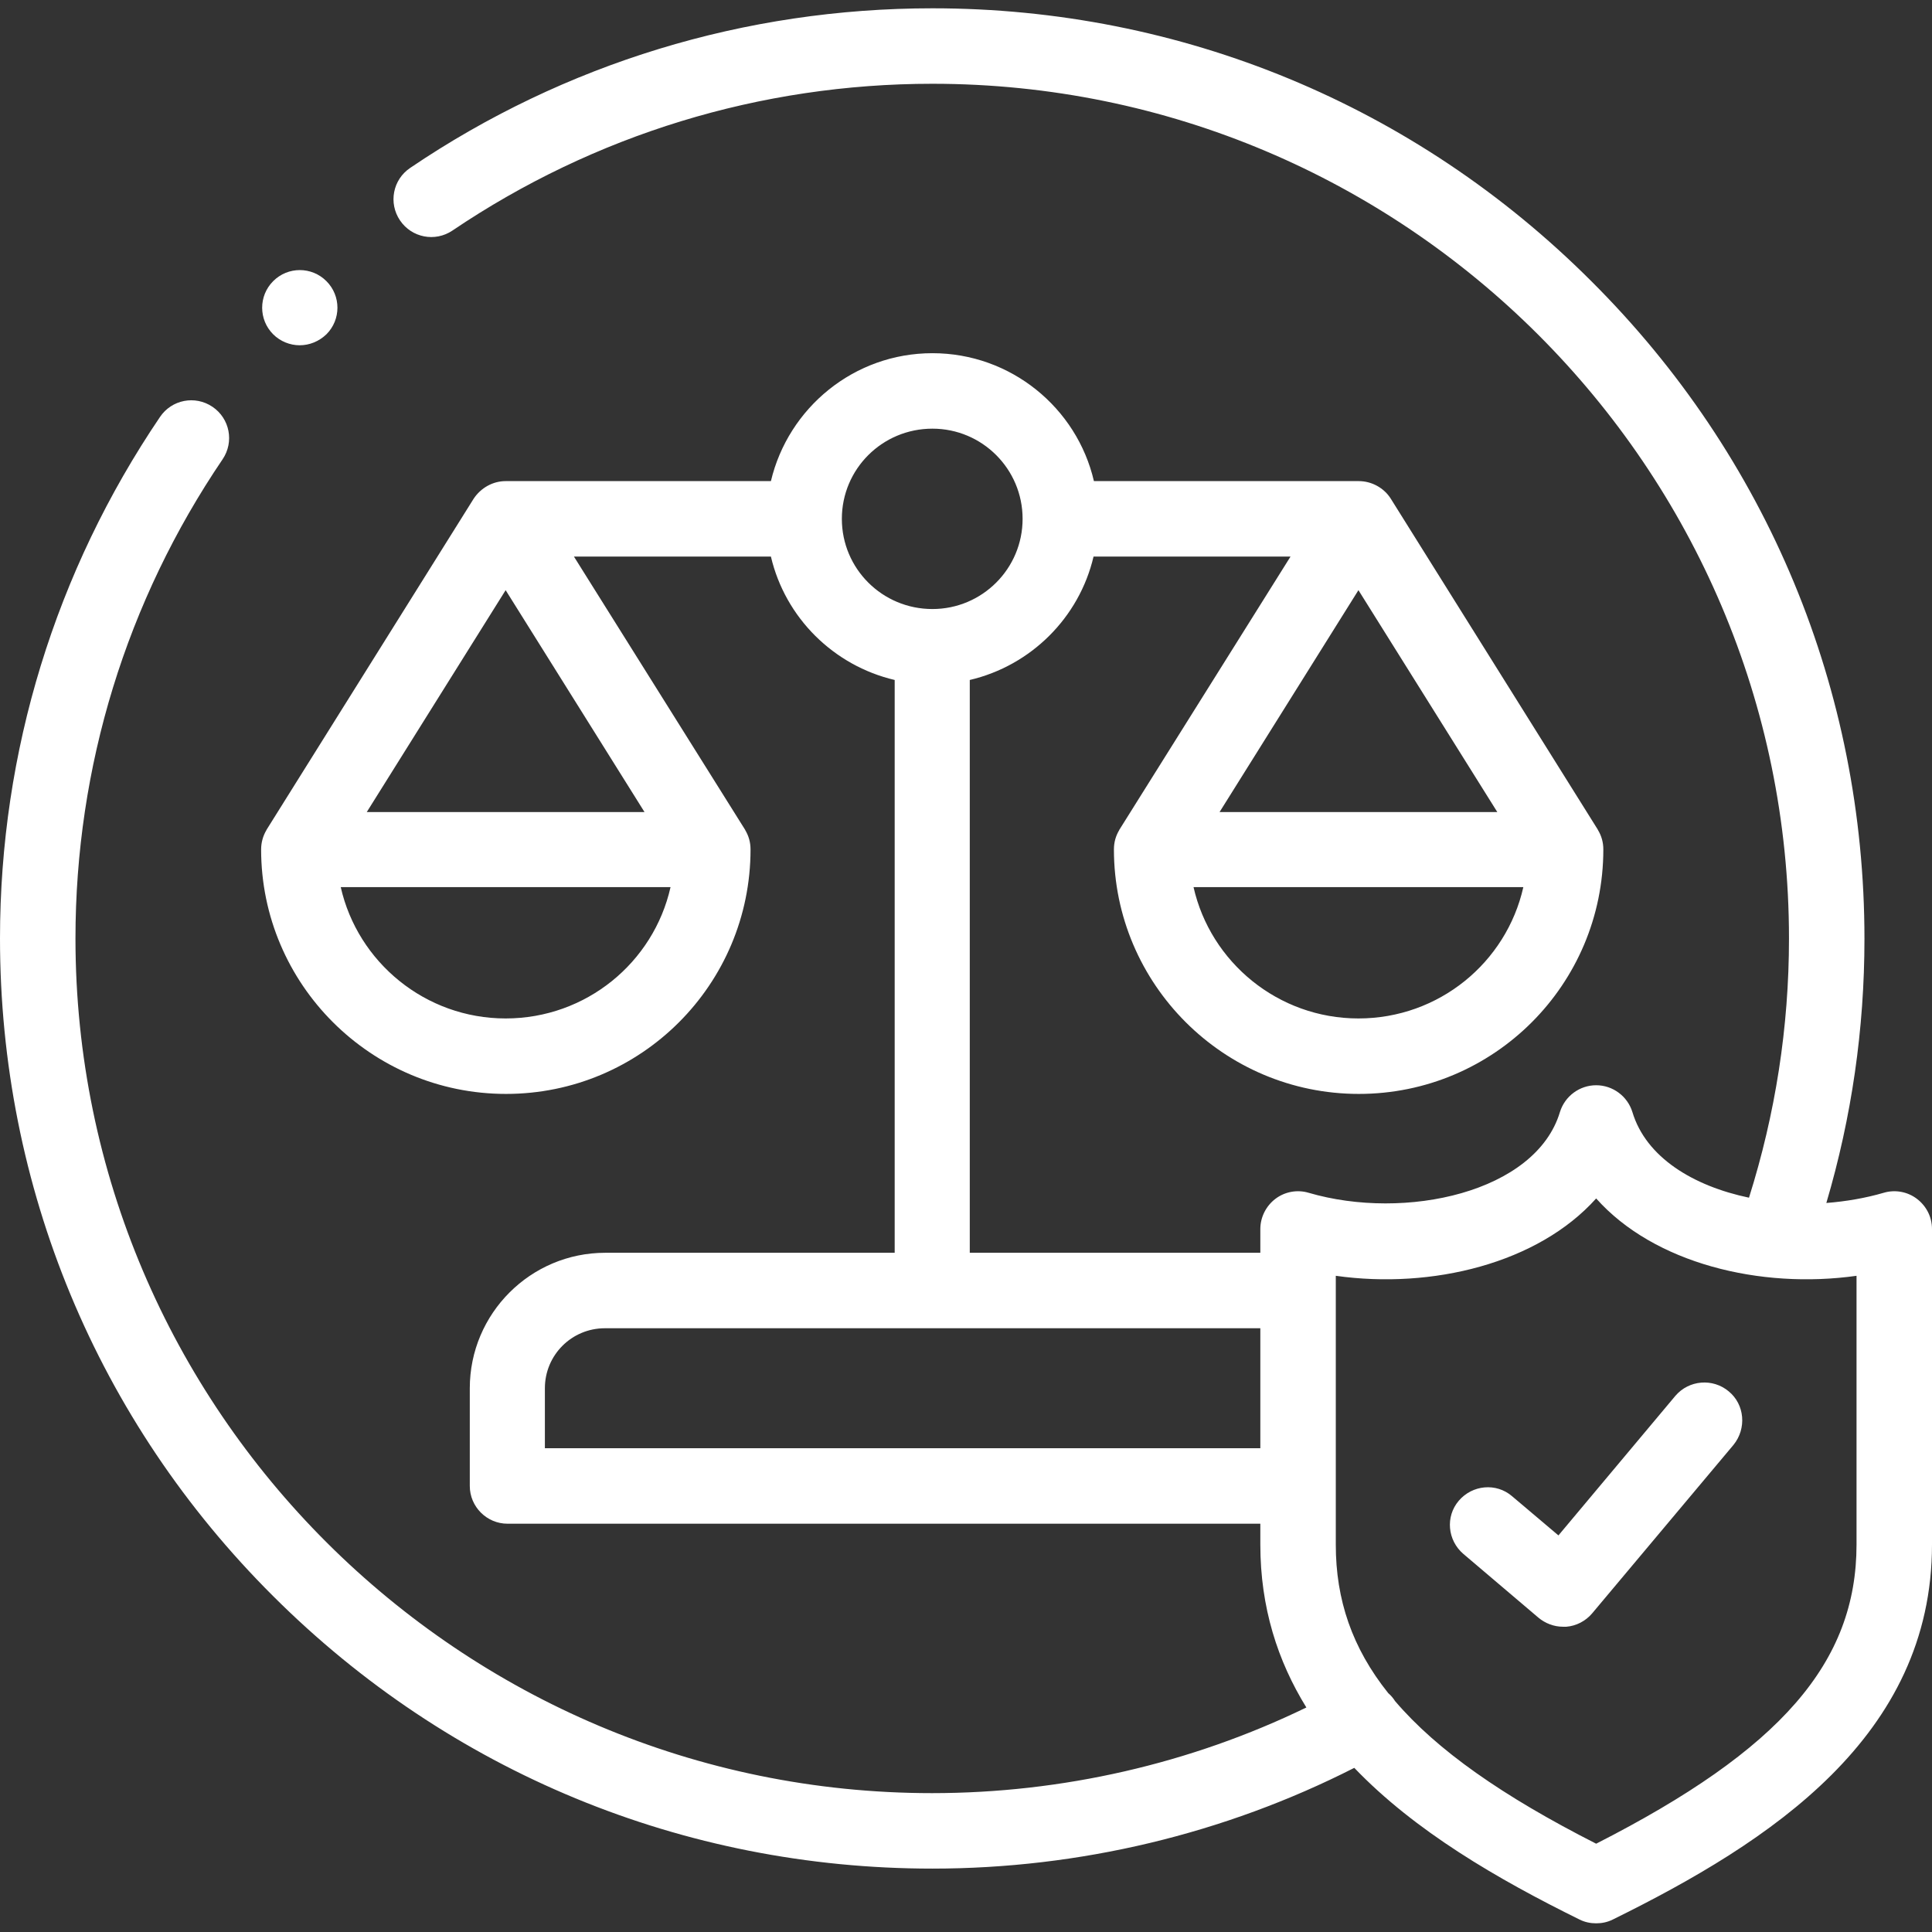 <?xml version="1.0" encoding="utf-8"?>
<!-- Generator: Adobe Illustrator 27.3.1, SVG Export Plug-In . SVG Version: 6.00 Build 0)  -->
<svg version="1.1" id="Capa_1" xmlns="http://www.w3.org/2000/svg" xmlns:xlink="http://www.w3.org/1999/xlink" x="0px" y="0px"
	 viewBox="0 0 512 512" style="enable-background:new 0 0 512 512;" xml:space="preserve">
<rect x="0" y="0" width="512" height="512" fill="#333333" stroke="none"/>
<style type="text/css">
	.st0{fill:#FFFFFF;}
</style>
<g>
	<g>
		<path class="st0" d="M508,317.7c-2.5-1.9-5.8-2.5-8.8-1.6c-4.8,1.4-10,2.3-15.2,2.7c6.7-22.7,10.1-46.1,10.1-70
			c0-65.9-25.7-127.8-72.4-174.3C375.1,27.9,313,2.2,247.1,2.2c-49.6,0-97.5,14.6-138.4,42.3c-4.6,3.1-5.8,9.3-2.7,13.9
			c3.1,4.6,9.3,5.8,13.9,2.7c37.6-25.4,81.6-38.9,127.2-38.9c125.2,0,227,101.6,227,226.5c0,23.5-3.6,46.5-10.6,68.7
			c-14.8-3.1-27.3-10.7-30.9-22.7c-1.3-4.2-5.2-7.1-9.6-7.1s-8.3,2.9-9.6,7.1c-6.4,21.3-41,28.9-66.6,21.4c-3-0.9-6.3-0.3-8.8,1.6
			c-2.5,1.9-4,4.9-4,8v6.3h-77V180.2c16.2-3.8,29-16.5,32.8-32.7H342l-45.3,72.3c-0.1,0.1-0.1,0.2-0.1,0.2c-0.9,1.5-1.4,3.2-1.4,5.1
			c0,35.7,29.1,64.8,64.9,64.8s64.8-29,64.8-64.8c0-1.9-0.5-3.6-1.4-5.1c0-0.1-0.1-0.1-0.1-0.2l-54.8-87.6c-1.8-2.9-5.1-4.7-8.5-4.7
			h-70.2c-4.5-19.4-22-33.9-42.8-33.9c-20.8,0-38.2,14.5-42.8,33.9H134c-3.4,0-6.6,1.8-8.5,4.7l-54.8,87.6c0,0.1-0.1,0.1-0.1,0.2
			c-0.9,1.5-1.4,3.3-1.4,5.1c0,35.7,29.1,64.8,64.9,64.8s64.8-29,64.8-64.8c0-1.9-0.5-3.6-1.4-5.1c0-0.1-0.1-0.2-0.1-0.2l-45.3-72.3
			h52.2c3.8,16.2,16.6,28.9,32.8,32.7v151.8h-76.7c-19.8,0-35.9,16.1-35.9,35.9v25.9c0,5.5,4.5,10,10,10H334v5.5
			c0,16.7,4.6,30.9,12.2,43.2c-30.7,14.9-64.8,22.7-99.2,22.7C121.9,475.2,20,373.6,20,248.7c0-45.5,13.5-89.4,39-127
			c3.1-4.6,1.9-10.8-2.7-13.9c-4.6-3.1-10.8-1.9-13.9,2.7C14.7,151.4,0,199.2,0,248.7c0,65.8,25.7,127.8,72.4,174.3
			c46.7,46.6,108.7,72.2,174.7,72.2c38.9,0,77.4-9.2,111.8-26.7c16.1,16.8,38,29.5,59.7,40.2c1.4,0.7,2.9,1,4.4,1c1.5,0,3-0.3,4.4-1
			c41.8-20.6,84.6-48.5,84.6-99.4v-83.6C512,322.5,510.5,319.6,508,317.7L508,317.7z M360,269.9c-21.3,0-39.2-14.9-43.7-34.8h87.4
			C399.2,255.1,381.3,269.9,360,269.9z M396.8,215.2h-73.6l36.8-58.8L396.8,215.2z M134,156.4l36.8,58.8H97.2L134,156.4z M134,269.9
			c-21.3,0-39.2-14.9-43.7-34.8h87.4C173.2,255.1,155.3,269.9,134,269.9z M223.1,137.5c0-13.2,10.7-23.9,24-23.9
			c13.2,0,23.9,10.7,23.9,23.9c0,13.2-10.7,23.9-23.9,23.9C233.8,161.4,223.1,150.7,223.1,137.5z M144.4,383.8v-15.9
			c0-8.8,7.1-15.9,15.9-15.9H334v31.8H144.4z M492,409.3c0,31.3-20.1,54.4-69,79.3c-24.8-12.6-42.2-24.8-53.3-37.8
			c-0.5-0.8-1.1-1.5-1.8-2.1c-9.6-12-13.9-24.8-13.9-39.3v-71.3c25.5,3.6,53.6-3.3,69-20.5c15.3,17.2,43.5,24.1,69,20.5V409.3z"/>
		<path class="st0" d="M458.1,368.7c-4.2-3.5-10.5-3-14.1,1.2l-31,37l-12.3-10.4c-4.2-3.6-10.5-3-14.1,1.2c-3.6,4.2-3,10.5,1.2,14.1
			l19.9,16.9c1.8,1.5,4.1,2.4,6.5,2.4c0.3,0,0.6,0,0.9,0c2.6-0.2,5.1-1.5,6.8-3.5l37.5-44.7C462.9,378.6,462.4,372.2,458.1,368.7
			L458.1,368.7z"/>
		<path class="st0" d="M79.4,91.5c2.6,0,5.1-1,7.1-2.9c3.9-3.9,3.9-10.2,0-14.1c-3.9-3.9-10.2-3.9-14.1,0l0,0
			c-3.9,3.9-3.9,10.2,0,14.1C74.3,90.5,76.9,91.5,79.4,91.5z"/>
	</g>
</g>
</svg>
